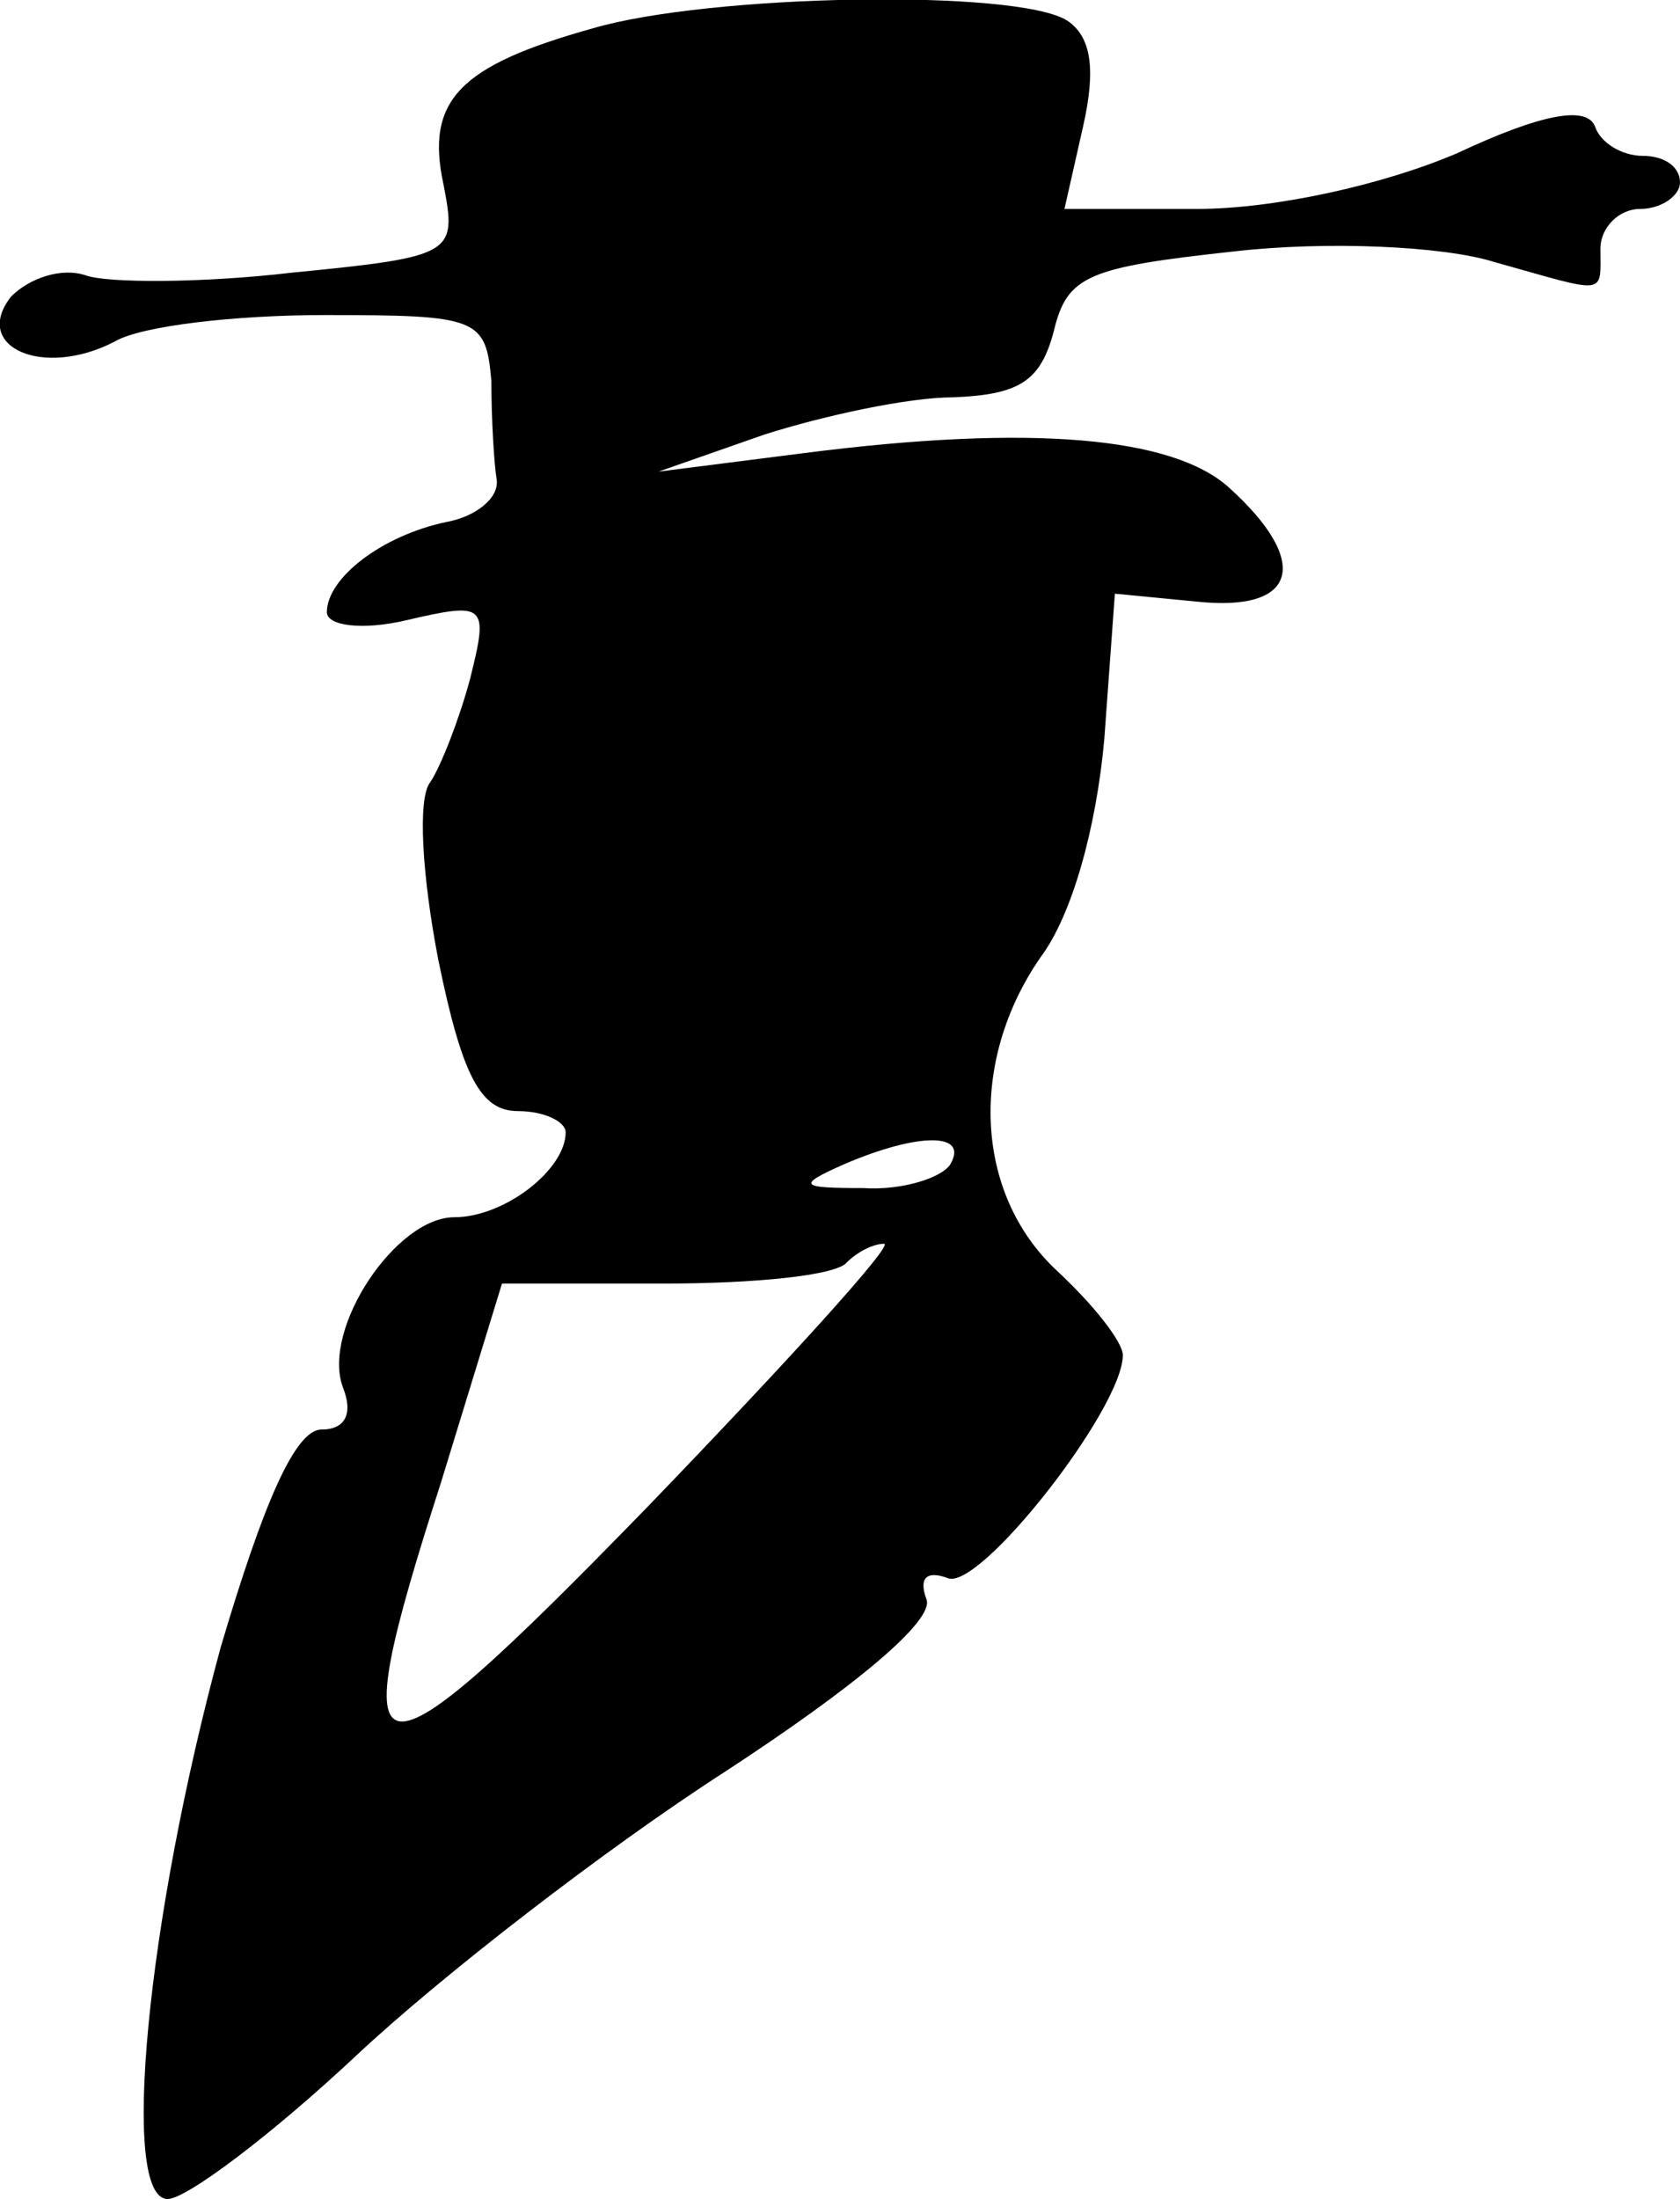 <?xml version="1.0" standalone="no"?>
<!DOCTYPE svg PUBLIC "-//W3C//DTD SVG 20010904//EN"
 "http://www.w3.org/TR/2001/REC-SVG-20010904/DTD/svg10.dtd">
<svg version="1.0" xmlns="http://www.w3.org/2000/svg"
 width="63.32pt" height="82.874pt" viewBox="0 0 63.32 82.874"
 preserveAspectRatio="xMidYMid meet">
<g transform="translate(-59.68,120.874) scale(0.1,-0.1)"
fill="#000000" stroke="none">
<path d="M820 1198 c-50 -14 -63 -27 -56 -59 5 -26 4 -27 -57 -33 -34 -4 -70
-4 -78 -1 -9 3 -21 -1 -28 -8 -15 -19 12 -31 39 -17 10 6 46 10 79 10 58 0 61
-1 63 -25 0 -14 1 -31 2 -37 1 -7 -8 -14 -19 -16 -24 -5 -45 -21 -45 -34 0 -5
13 -7 30 -3 30 7 31 6 24 -22 -4 -15 -11 -33 -15 -39 -5 -6 -3 -36 3 -67 9
-44 16 -57 30 -57 10 0 18 -4 18 -8 0 -14 -23 -32 -42 -32 -22 0 -50 -42 -42
-64 4 -10 1 -16 -8 -16 -10 0 -22 -28 -38 -82 -28 -103 -38 -208 -20 -208 7 0
39 24 71 54 32 30 94 78 139 107 49 32 79 57 76 65 -3 8 0 11 8 8 12 -5 66 64
66 84 0 5 -11 19 -25 32 -31 29 -33 79 -6 118 12 16 21 49 24 82 l4 55 31 -3
c38 -4 43 15 12 43 -21 19 -74 24 -160 13 l-55 -7 40 14 c22 7 54 14 71 14 25
1 33 6 38 25 5 21 13 24 68 30 35 4 79 2 98 -4 43 -12 40 -13 40 5 0 8 7 15
15 15 8 0 15 5 15 10 0 6 -6 10 -14 10 -8 0 -16 5 -18 11 -3 8 -20 5 -52 -10
-28 -12 -69 -21 -98 -21 l-50 0 7 31 c5 22 3 34 -6 40 -19 12 -135 10 -179 -3z
m135 -428 c-3 -5 -18 -10 -33 -9 -24 0 -25 1 -7 9 28 12 47 12 40 0z m-114
-129 c-107 -110 -116 -109 -78 9 l23 75 61 0 c34 0 65 3 69 8 4 4 10 7 14 7 4
0 -36 -44 -89 -99z"/>
</g>
</svg>
